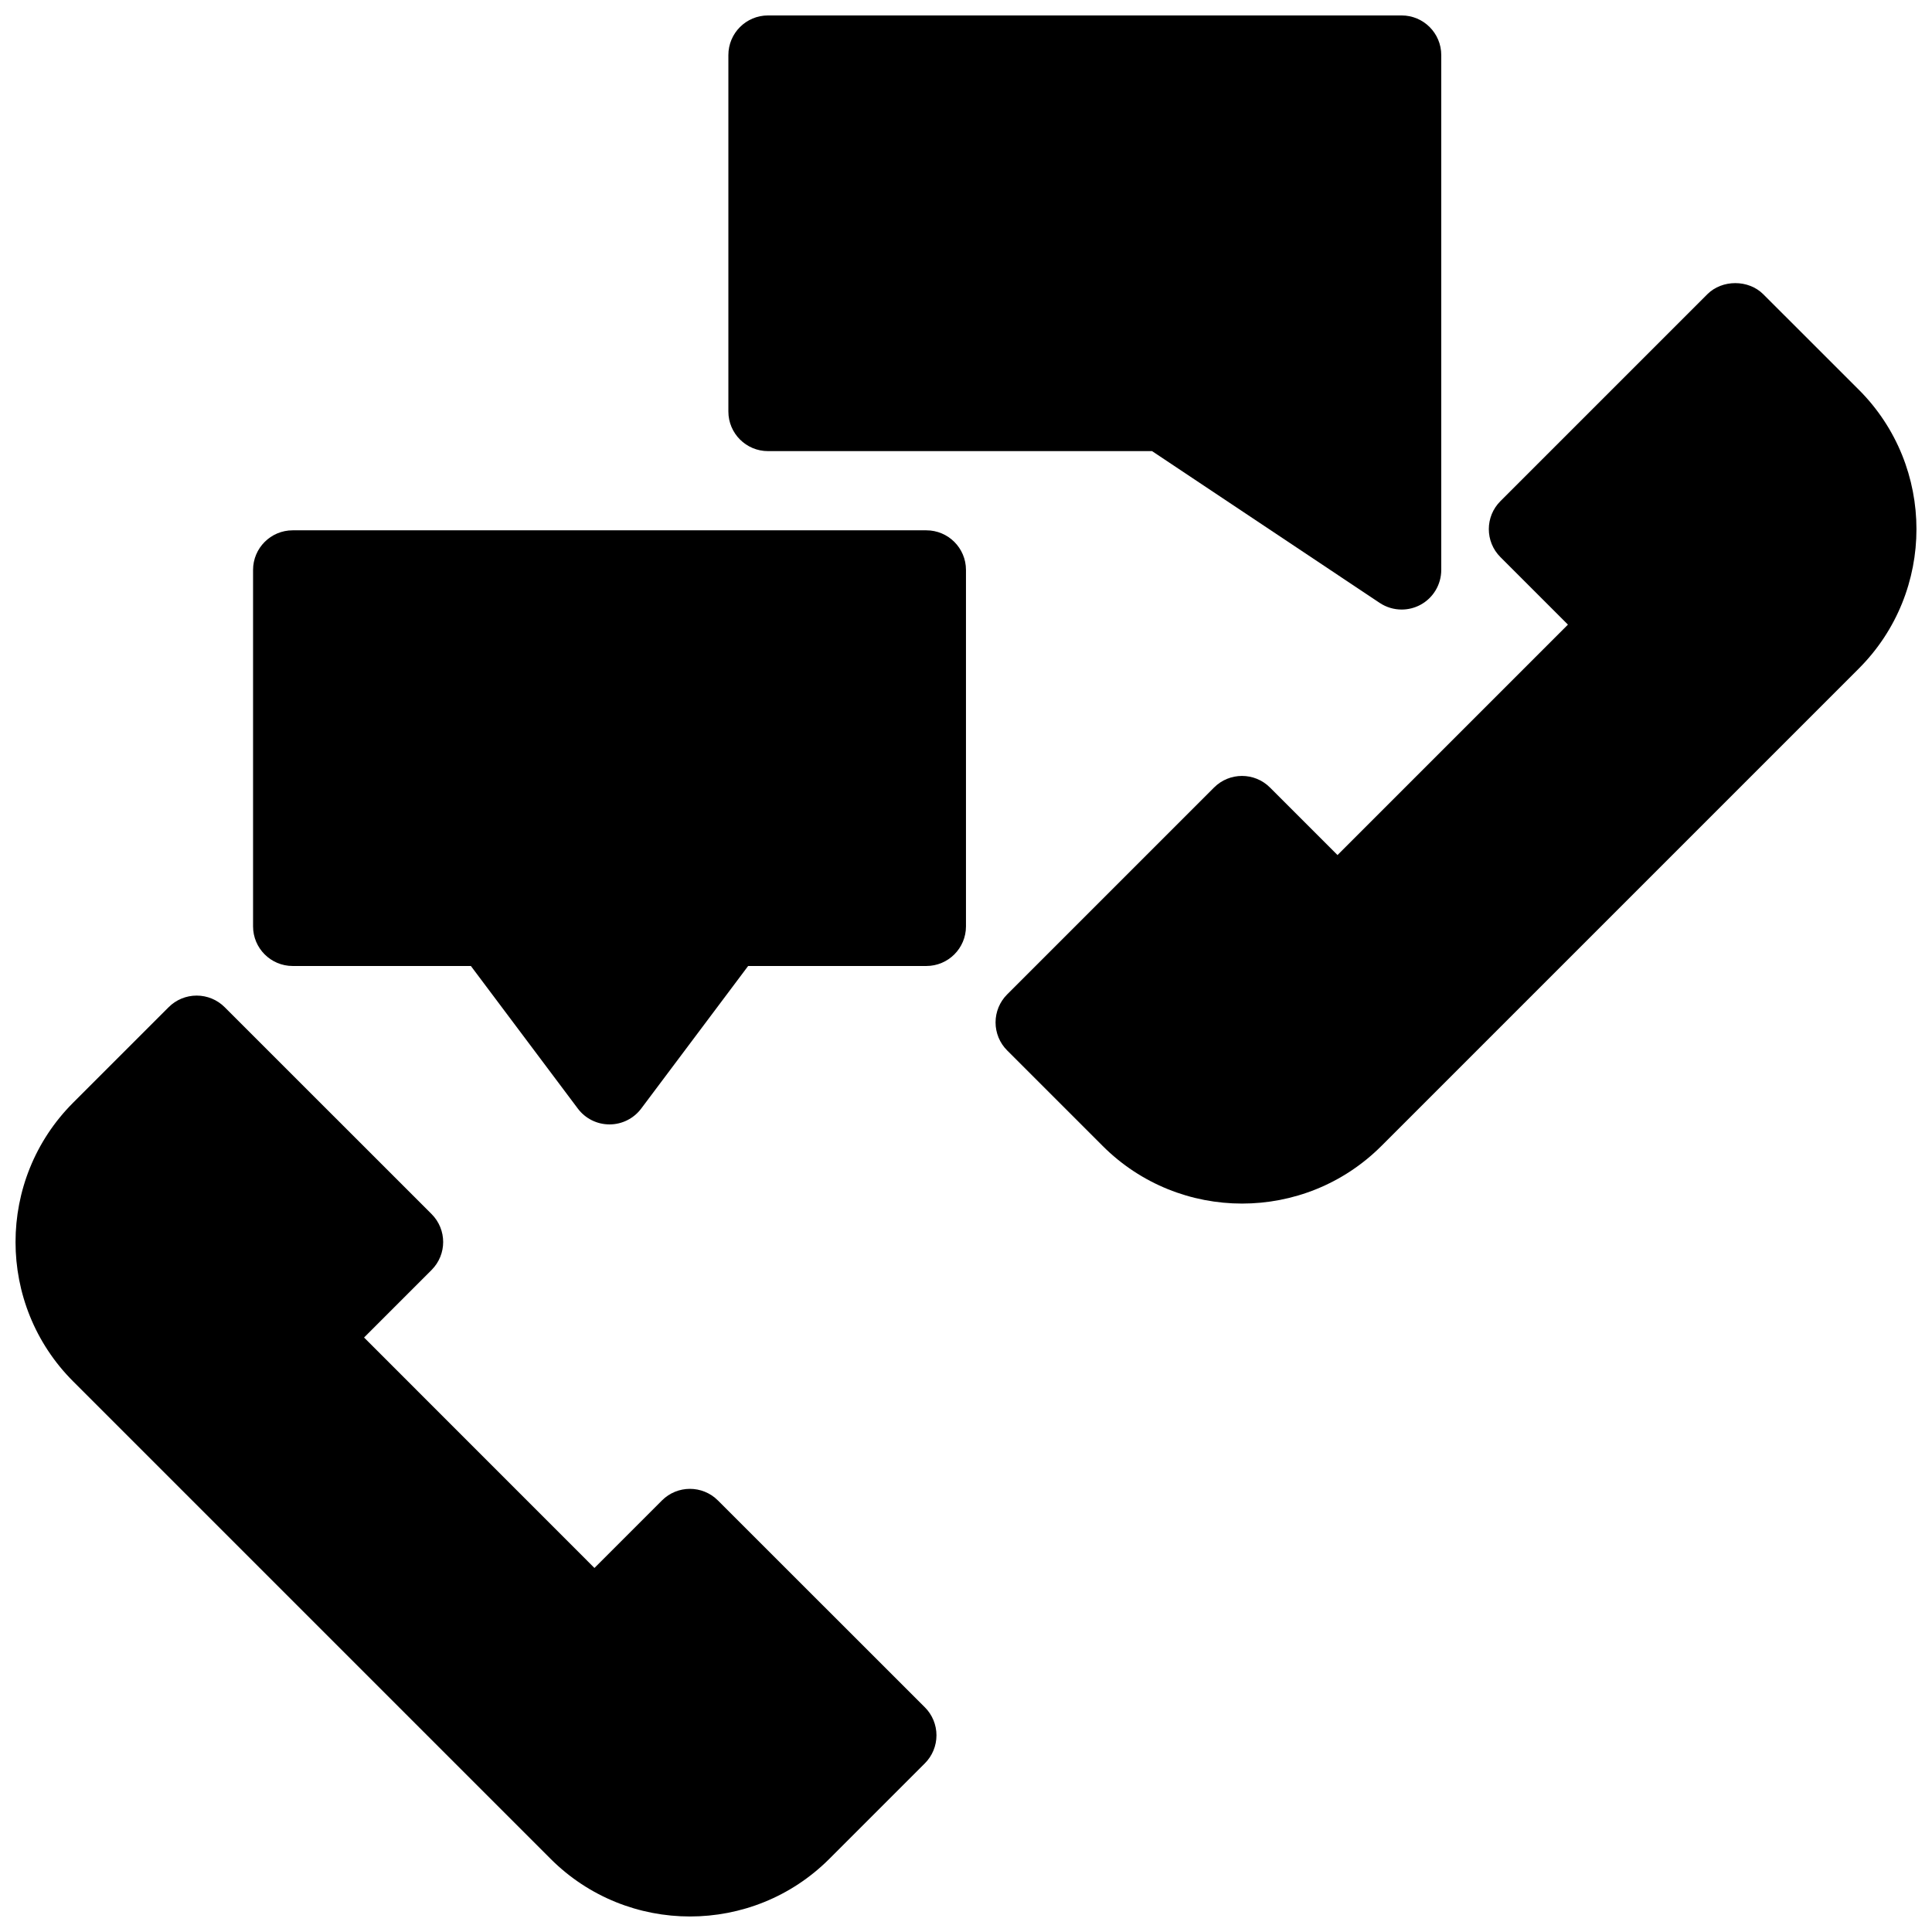 <?xml version="1.0" encoding="UTF-8"?>
<!-- Uploaded to: SVG Repo, www.svgrepo.com, Generator: SVG Repo Mixer Tools -->
<svg width="800px" height="800px" version="1.1" viewBox="144 144 512 512" xmlns="http://www.w3.org/2000/svg">
 <defs>
  <clipPath id="c">
   <path d="m148.09 407h244.91v244.9h-244.91z"/>
  </clipPath>
  <clipPath id="b">
   <path d="m407 219h244.9v244h-244.9z"/>
  </clipPath>
  <clipPath id="a">
   <path d="m337 148.09h189v157.91h-189z"/>
  </clipPath>
 </defs>
 <g clip-path="url(#c)">
  <path d="m334.26 541.64c-4.106-4.106-10.738-4.106-14.84 0l-17.887 17.887-61.055-61.074 17.887-17.887c4.106-4.106 4.106-10.738 0-14.84l-54.824-54.812c-1.973-1.973-4.641-3.074-7.422-3.074s-5.457 1.102-7.422 3.074l-25.301 25.297c-20.371 20.363-20.371 53.52 0 73.883l126.51 126.51c10.18 10.18 23.562 15.281 36.945 15.281 13.383 0 26.754-5.09 36.945-15.281l25.305-25.305c1.973-1.973 3.074-4.641 3.074-7.422s-1.102-5.457-3.074-7.422z"/>
 </g>
 <g clip-path="url(#b)">
  <path d="m636.6 247.28-25.309-25.297c-3.938-3.938-10.906-3.938-14.84 0l-54.82 54.82c-4.106 4.106-4.106 10.738 0 14.84l17.887 17.887-61.066 61.066-17.887-17.887c-4.106-4.106-10.738-4.106-14.84 0l-54.82 54.82c-1.973 1.973-3.074 4.641-3.074 7.422s1.102 5.457 3.074 7.422l25.305 25.305c10.18 10.18 23.562 15.281 36.945 15.281s26.754-5.09 36.945-15.281l126.51-126.51c20.363-20.371 20.363-53.52-0.008-73.891z"/>
 </g>
 <path d="m389.5 284.54h-167.94c-5.793 0-10.496 4.703-10.496 10.496v94.465c0 5.793 4.703 10.496 10.496 10.496h47.23l28.34 37.785c1.973 2.644 5.09 4.199 8.398 4.199 3.305 0 6.414-1.555 8.398-4.199l28.34-37.785h47.23c5.793 0 10.496-4.703 10.496-10.496v-94.465c0-5.793-4.703-10.496-10.496-10.496z"/>
 <g clip-path="url(#a)">
  <path d="m347.52 263.55h101.78l60.332 40.223c1.762 1.172 3.785 1.762 5.82 1.762 1.699 0 3.402-0.41 4.953-1.238 3.414-1.828 5.543-5.387 5.543-9.258v-136.45c0-5.793-4.703-10.496-10.496-10.496h-167.93c-5.793 0-10.496 4.703-10.496 10.496v94.465c0 5.793 4.699 10.496 10.496 10.496z"/>
 </g>
</svg>
